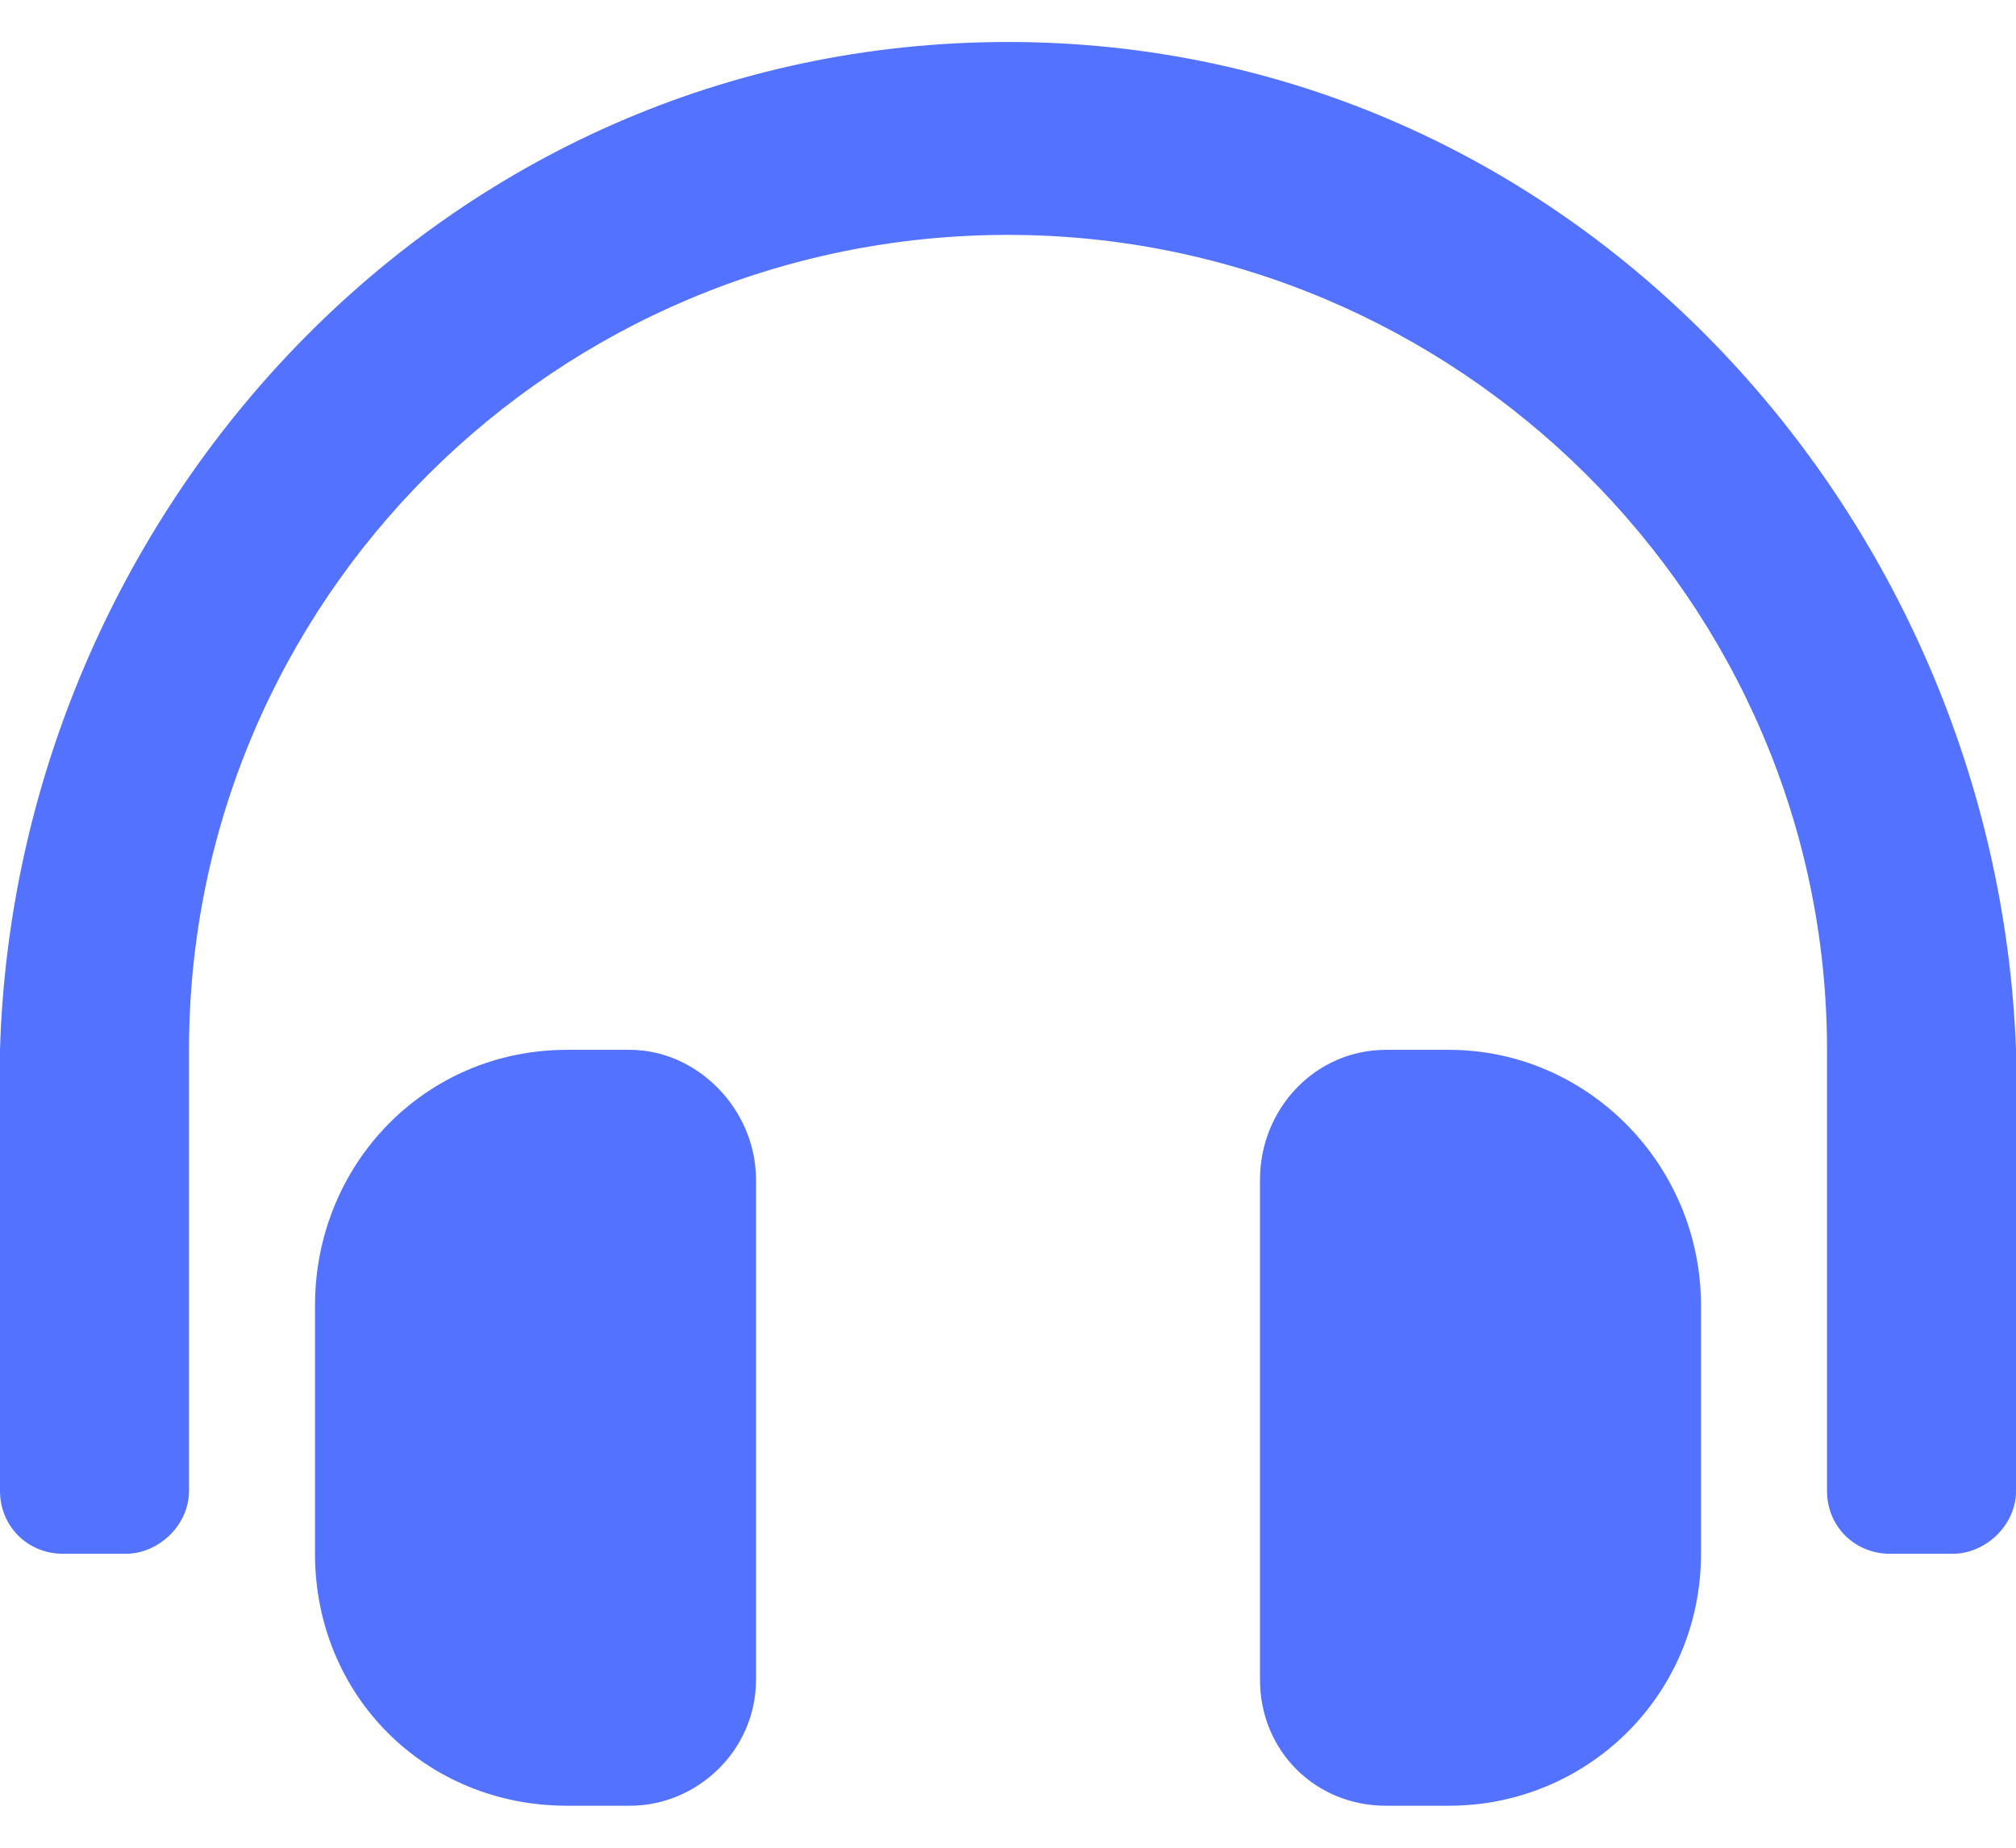 <svg width="36" height="33" viewBox="0 0 36 33" fill="none" xmlns="http://www.w3.org/2000/svg">
<path d="M11.25 18.75C12.445 18.75 13.5 19.805 13.5 21.07V30C13.5 31.266 12.445 32.25 11.25 32.25H10.125C7.594 32.25 5.625 30.281 5.625 27.75V23.32C5.625 20.789 7.594 18.75 10.125 18.75H11.25ZM25.875 18.75C28.336 18.75 30.375 20.789 30.375 23.32V27.75C30.375 30.281 28.336 32.25 25.875 32.25H24.75C23.484 32.25 22.5 31.266 22.5 30V21.07C22.5 19.805 23.484 18.75 24.75 18.75H25.875ZM18 0.75C28.055 0.75 35.648 9.188 36 18.75V26.625C36 27.258 35.438 27.75 34.875 27.75H33.75C33.117 27.75 32.625 27.258 32.625 26.625V18.75C32.625 10.734 26.016 4.195 18 4.195C9.914 4.195 3.375 10.734 3.375 18.75V26.625C3.375 27.258 2.812 27.75 2.25 27.75H1.125C0.492 27.75 0 27.258 0 26.625V18.75C0.281 9.188 7.875 0.75 18 0.75Z" fill="#5272FF"/>
</svg>
